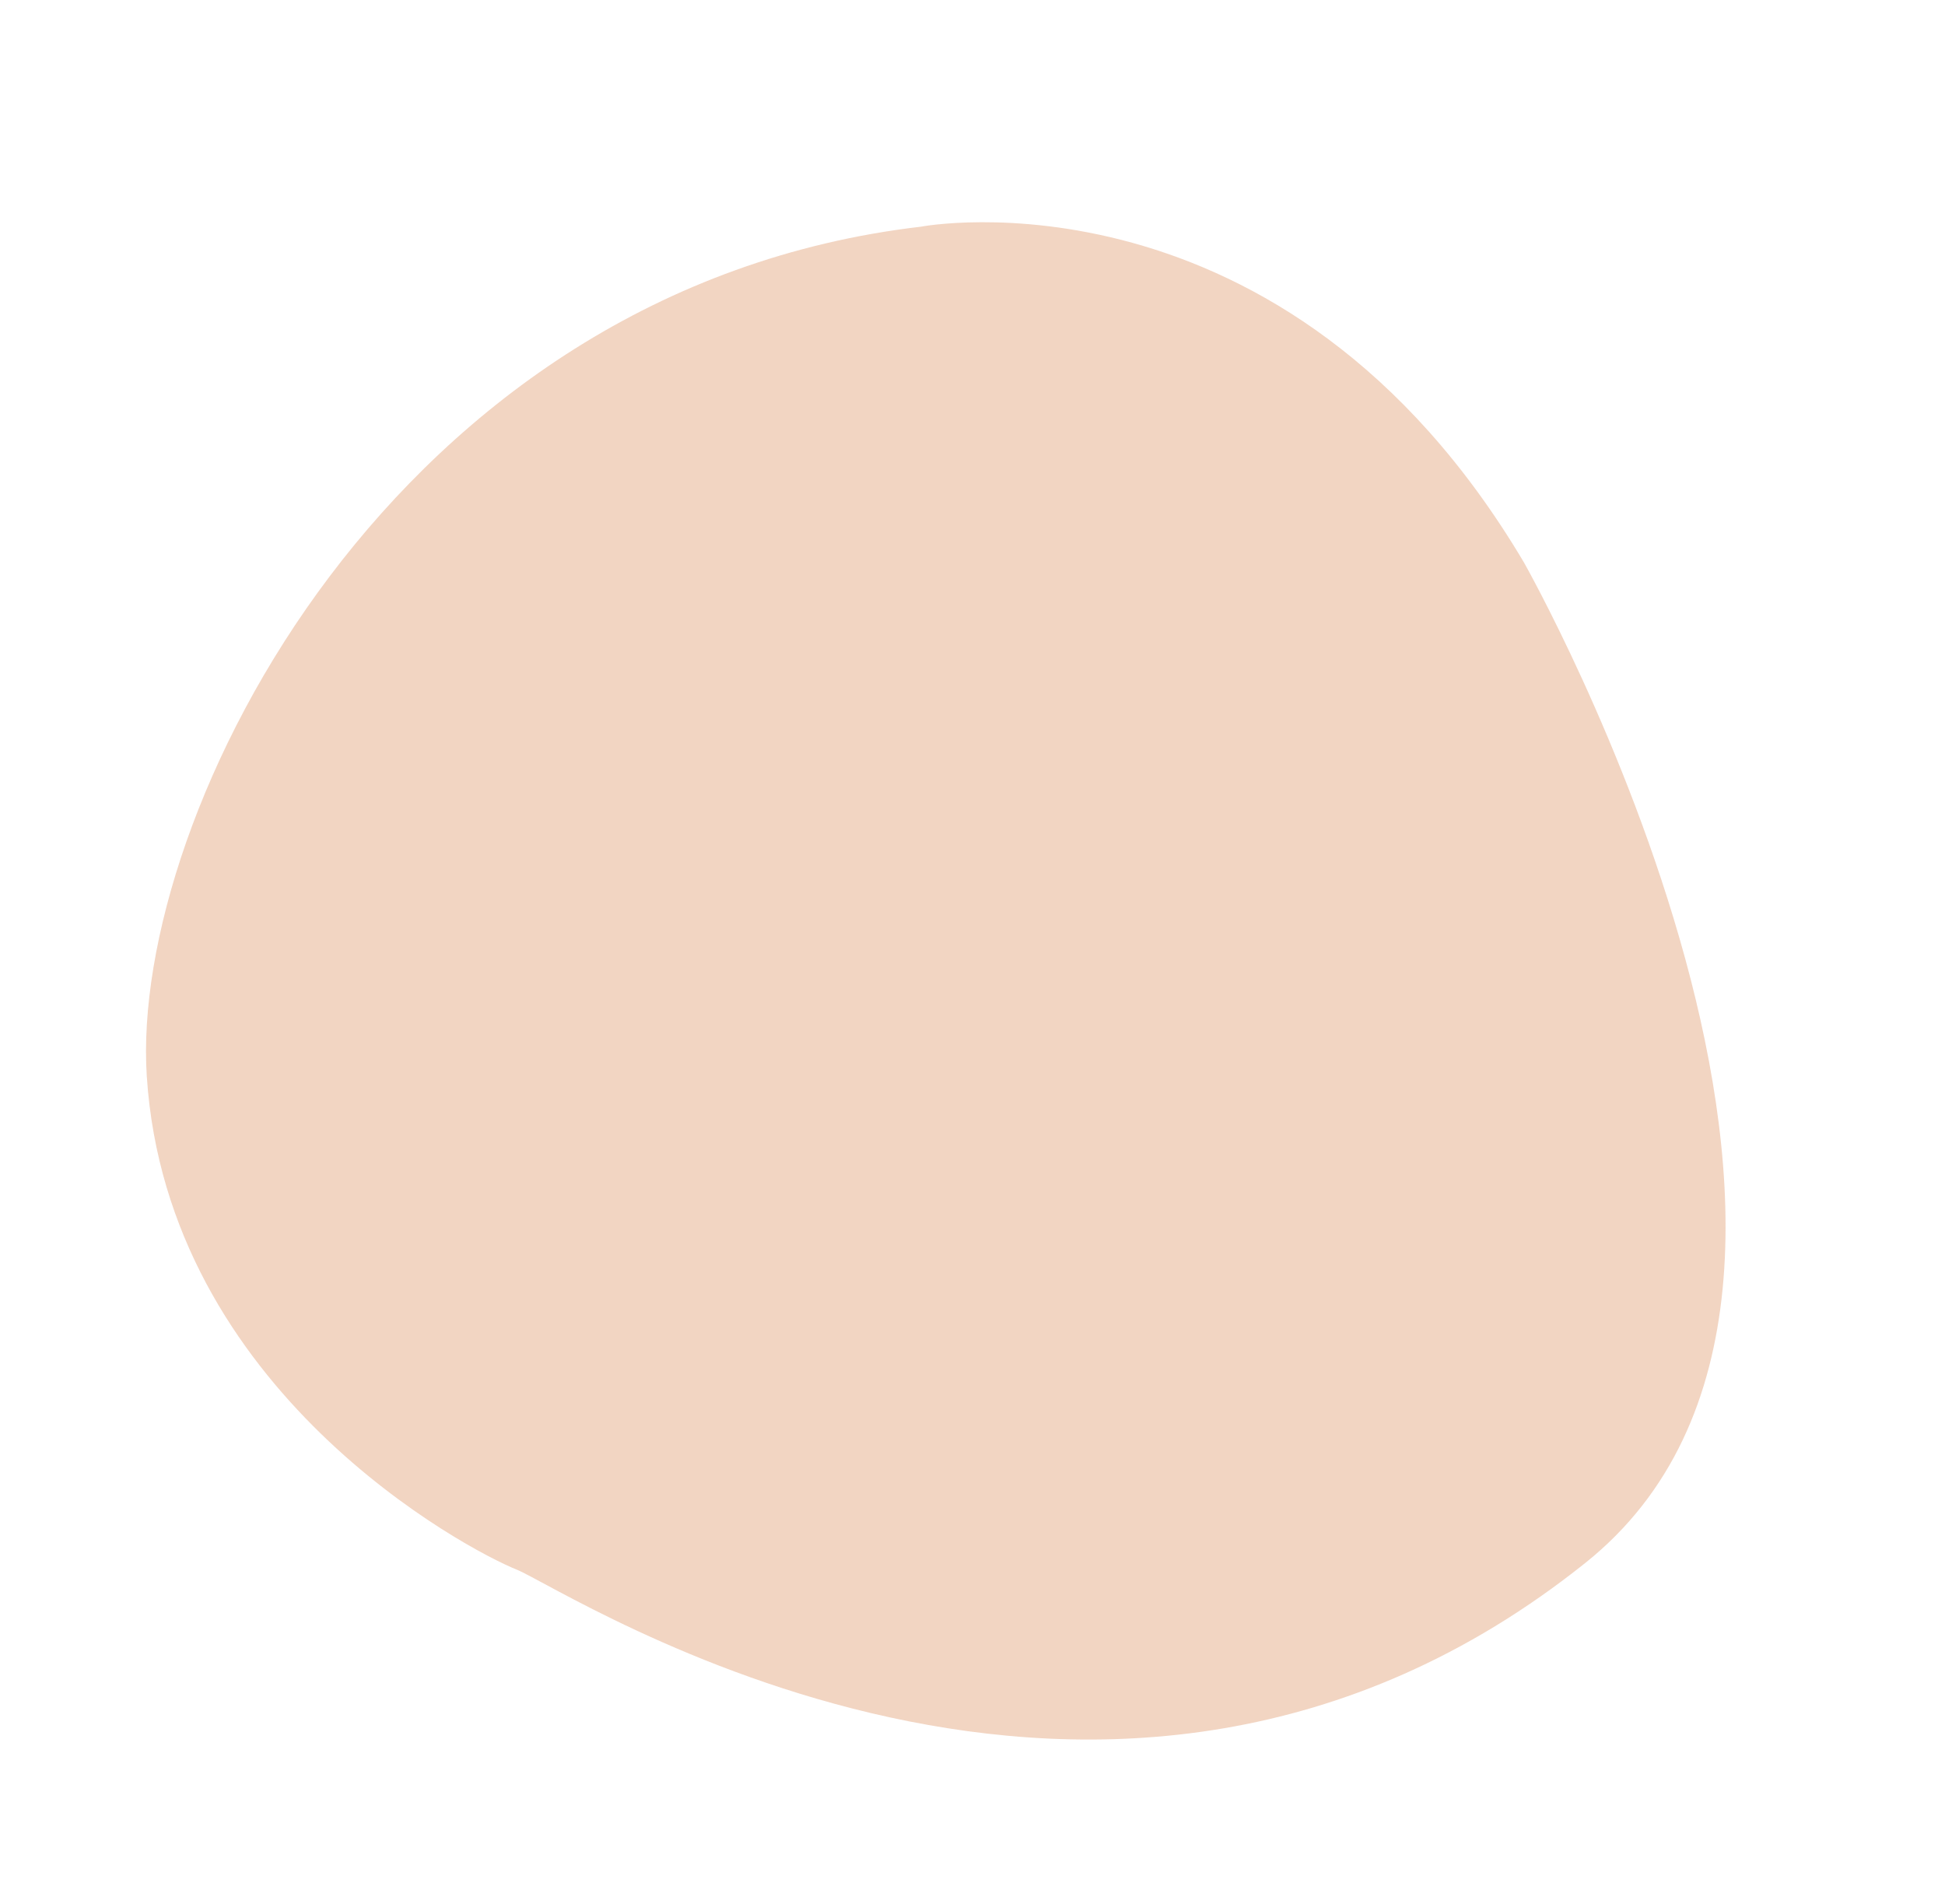 <svg version="1.1" xmlns="http://www.w3.org/2000/svg" xmlns:xlink="http://www.w3.org/1999/xlink" x="0px" y="0px" viewBox="0 0 1445.3 1414.4" style="enable-background:new 0 0 1445.3 1414.4;" xml:space="preserve">
<style type="text/css">
	.st0{opacity:0.3;enable-background:new    ;}
	.st1{fill:#D27134;}
</style>
<g id="Layer_1">
	<g transform="translate(1147.576 4684.523)" class="st0">
		<g>
			<path class="st1" d="M-463.2-4516.1c-392,45.8-588,436.6-575.3,631.3c15.3,234.1,238.1,351.8,274.9,366.5s438,279.8,794.2-5.1
				C289-3730-15.2-4266.7-15.2-4266.7C-193.4-4567.1-463.2-4516.2-463.2-4516.1z"></path>
		</g>
	</g>
</g>
<g id="Layer_2">
</g>
</svg>
